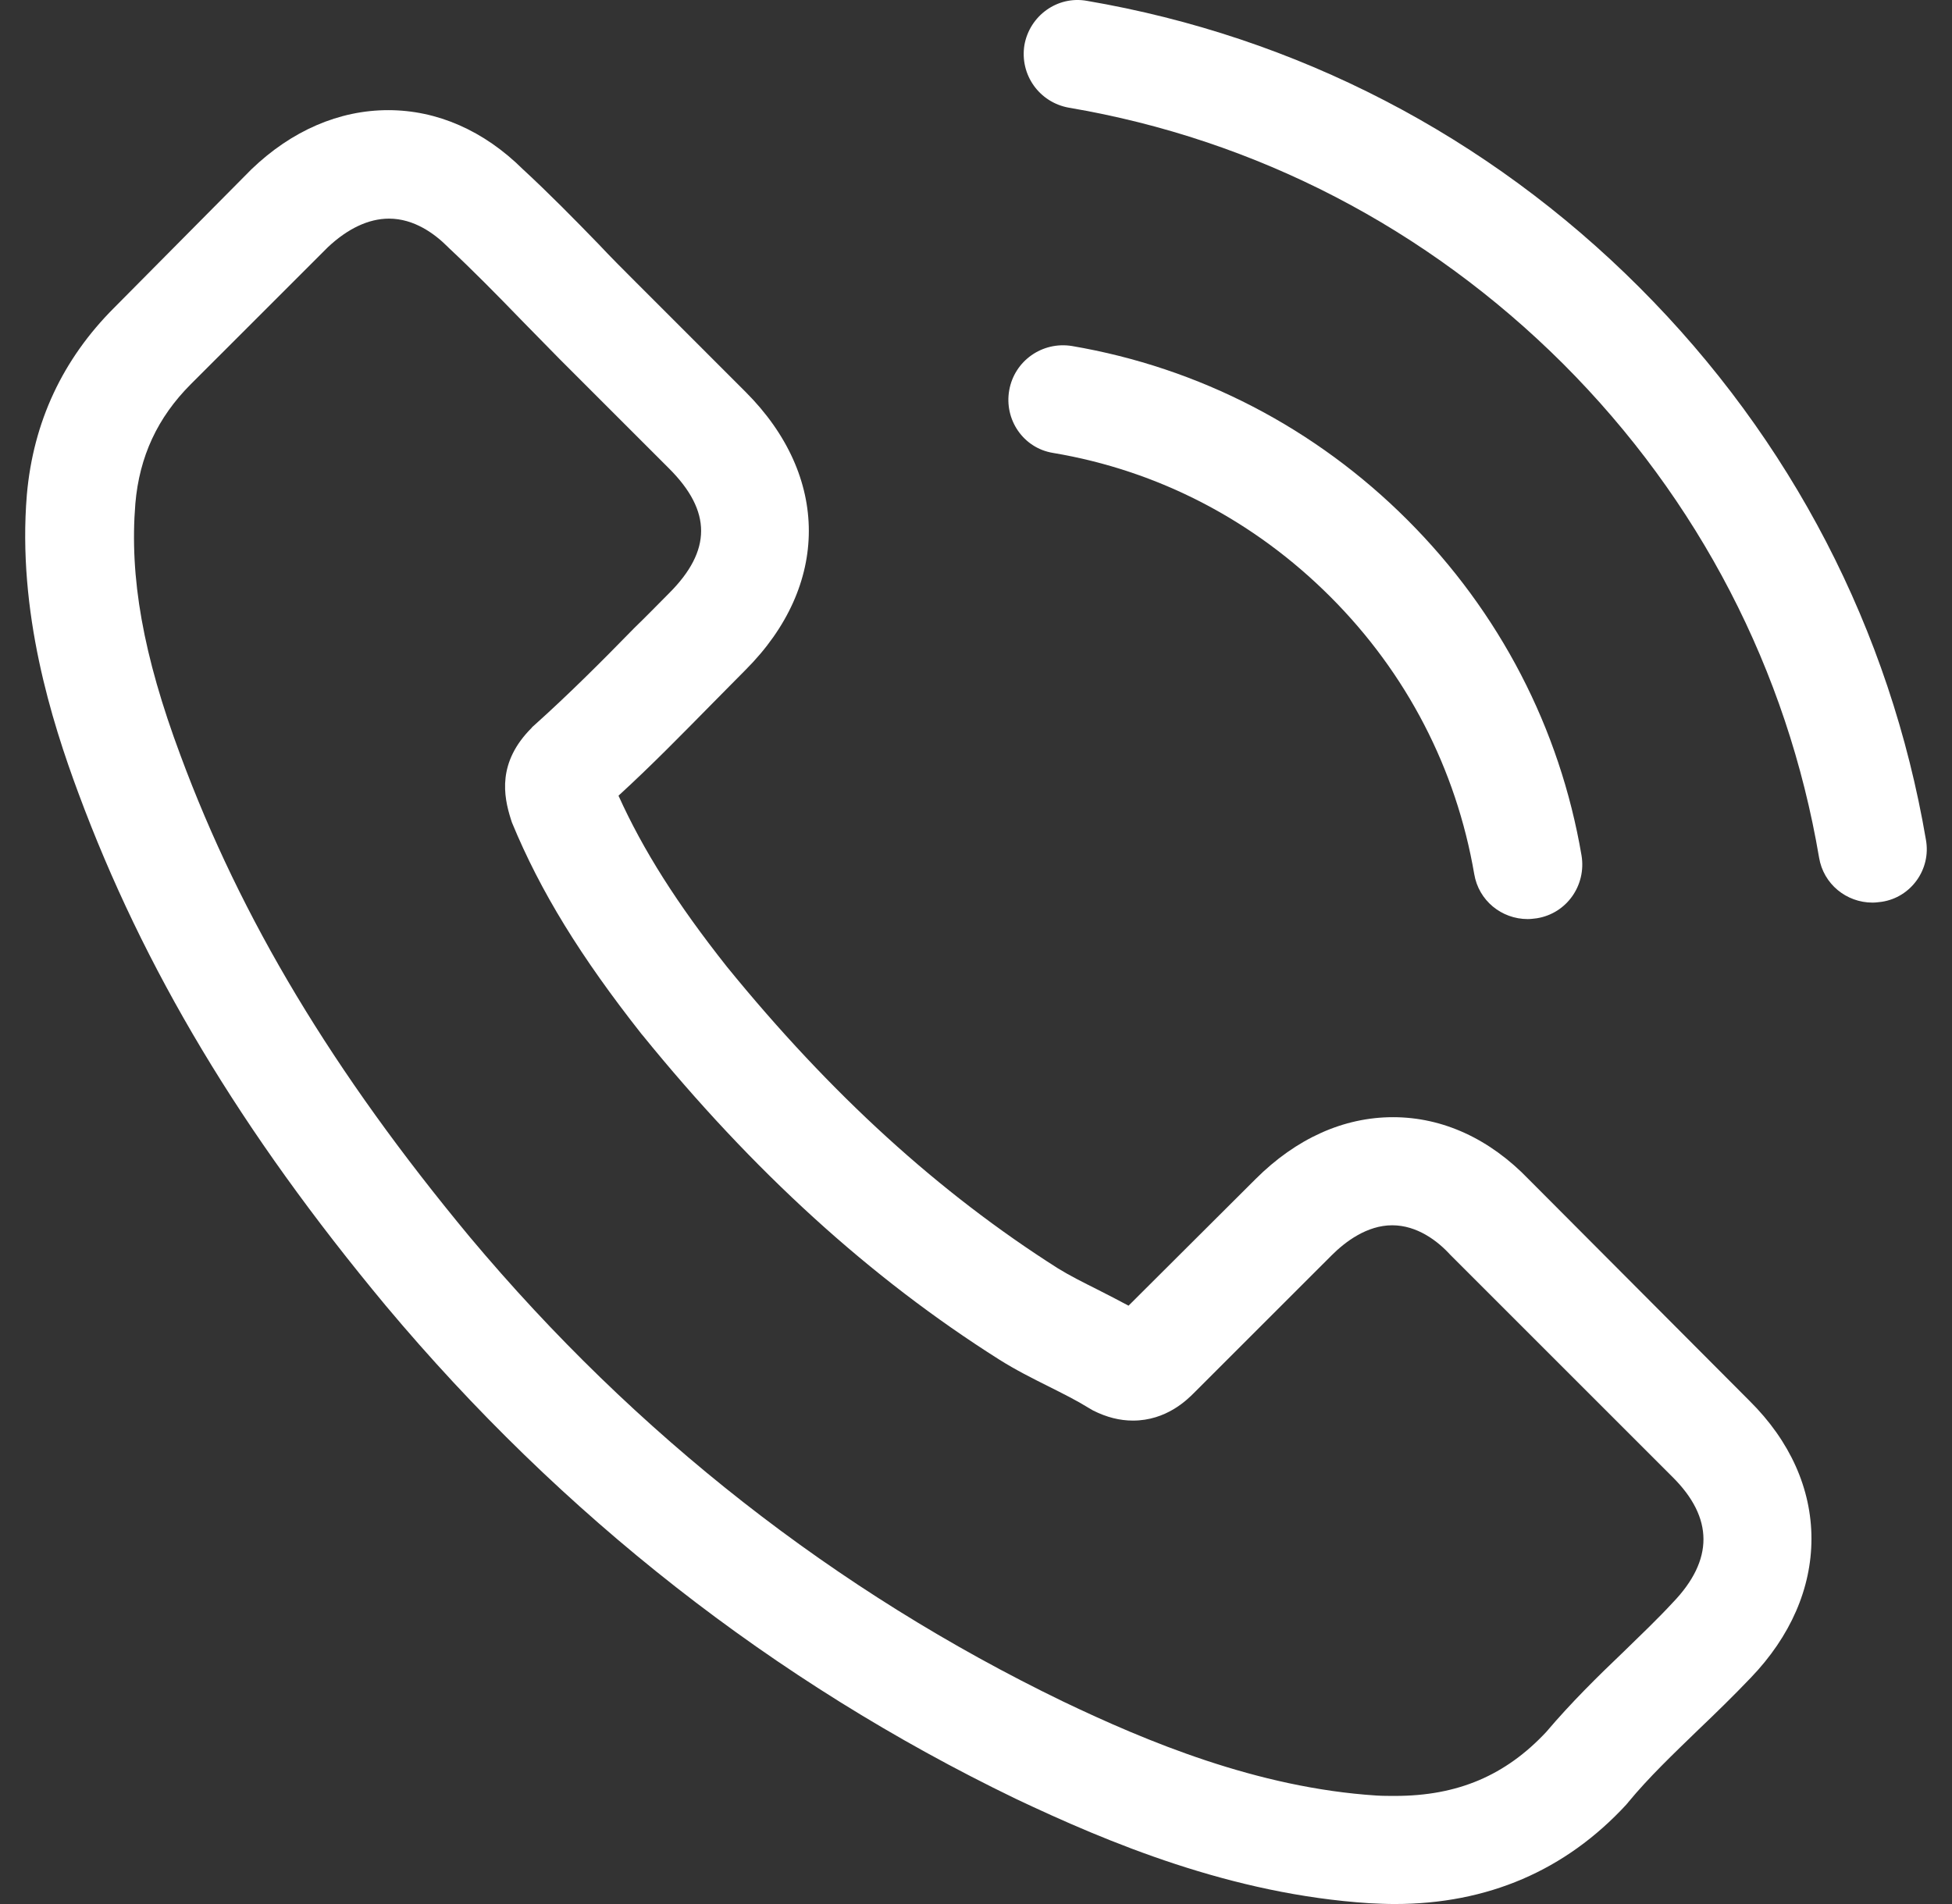 <svg xmlns="http://www.w3.org/2000/svg" fill="none" viewBox="0 0 41 40" height="40" width="41">
<rect x="0" y="0" width="41" height="40" fill="#333333" stroke="none"/>
<g clip-path="url(#clip0_460_388)">
<path fill="white" d="M32.113 24.779C31.294 23.926 30.306 23.47 29.259 23.47C28.221 23.47 27.225 23.918 26.372 24.77L23.704 27.43C23.485 27.311 23.265 27.201 23.054 27.092C22.75 26.94 22.463 26.796 22.218 26.644C19.72 25.057 17.449 22.989 15.271 20.313C14.215 18.979 13.506 17.856 12.991 16.716C13.683 16.083 14.325 15.425 14.95 14.791C15.186 14.555 15.422 14.31 15.659 14.074C17.432 12.301 17.432 10.005 15.659 8.232L13.354 5.927C13.092 5.665 12.822 5.395 12.569 5.125C12.062 4.602 11.53 4.061 10.982 3.555C10.163 2.744 9.184 2.314 8.154 2.314C7.124 2.314 6.127 2.744 5.283 3.555C5.275 3.563 5.275 3.563 5.266 3.572L2.396 6.467C1.315 7.548 0.699 8.865 0.564 10.393C0.361 12.858 1.087 15.154 1.645 16.657C3.012 20.346 5.055 23.765 8.103 27.43C11.801 31.845 16.25 35.331 21.332 37.788C23.274 38.708 25.866 39.797 28.761 39.983C28.939 39.992 29.124 40 29.293 40C31.243 40 32.881 39.299 34.164 37.906C34.173 37.889 34.19 37.881 34.198 37.864C34.637 37.332 35.144 36.851 35.675 36.336C36.038 35.99 36.41 35.627 36.773 35.247C37.609 34.377 38.048 33.364 38.048 32.326C38.048 31.279 37.6 30.274 36.748 29.43L32.113 24.779ZM35.135 33.668C35.127 33.668 35.127 33.677 35.135 33.668C34.806 34.023 34.468 34.344 34.105 34.698C33.556 35.222 32.999 35.77 32.476 36.387C31.623 37.298 30.619 37.729 29.302 37.729C29.175 37.729 29.04 37.729 28.913 37.721C26.406 37.56 24.076 36.581 22.328 35.745C17.55 33.432 13.354 30.148 9.867 25.986C6.989 22.516 5.064 19.308 3.789 15.864C3.004 13.761 2.717 12.124 2.843 10.579C2.928 9.591 3.308 8.772 4.008 8.071L6.887 5.193C7.301 4.804 7.74 4.593 8.171 4.593C8.702 4.593 9.133 4.914 9.403 5.184C9.412 5.193 9.42 5.201 9.428 5.209C9.943 5.691 10.433 6.189 10.948 6.721C11.21 6.991 11.48 7.261 11.75 7.539L14.055 9.844C14.95 10.739 14.95 11.566 14.055 12.461C13.81 12.706 13.574 12.951 13.329 13.187C12.62 13.913 11.944 14.589 11.21 15.247C11.193 15.264 11.176 15.273 11.168 15.29C10.441 16.015 10.577 16.725 10.729 17.206C10.737 17.231 10.745 17.256 10.754 17.282C11.353 18.734 12.197 20.102 13.481 21.731L13.489 21.739C15.819 24.61 18.276 26.847 20.986 28.561C21.332 28.78 21.687 28.957 22.024 29.126C22.328 29.278 22.615 29.422 22.86 29.574C22.894 29.591 22.928 29.616 22.961 29.633C23.248 29.776 23.519 29.844 23.797 29.844C24.498 29.844 24.937 29.405 25.08 29.261L27.968 26.374C28.255 26.087 28.711 25.741 29.242 25.741C29.766 25.741 30.196 26.07 30.458 26.357C30.467 26.366 30.467 26.366 30.475 26.374L35.127 31.026C35.996 31.887 35.996 32.773 35.135 33.668Z"></path>
<path fill="white" d="M22.118 9.515C24.33 9.886 26.339 10.933 27.943 12.537C29.547 14.141 30.585 16.151 30.965 18.363C31.058 18.92 31.539 19.308 32.088 19.308C32.156 19.308 32.215 19.299 32.282 19.291C32.907 19.19 33.321 18.599 33.219 17.974C32.764 15.298 31.497 12.858 29.564 10.925C27.631 8.992 25.191 7.725 22.515 7.269C21.89 7.168 21.307 7.582 21.198 8.198C21.088 8.814 21.493 9.414 22.118 9.515Z"></path>
<path fill="white" d="M40.453 17.645C39.702 13.238 37.625 9.228 34.434 6.037C31.243 2.846 27.233 0.769 22.826 0.017C22.209 -0.092 21.627 0.33 21.517 0.946C21.416 1.571 21.83 2.153 22.454 2.263C26.388 2.93 29.976 4.796 32.83 7.641C35.683 10.494 37.541 14.082 38.208 18.016C38.3 18.573 38.782 18.962 39.33 18.962C39.398 18.962 39.457 18.953 39.525 18.945C40.141 18.852 40.563 18.261 40.453 17.645Z"></path>
</g>
<defs>
<clipPath id="clip0_460_388">
<rect transform="translate(0.5)" fill="white" height="40" width="40"></rect>
</clipPath>
</defs>
</svg>
